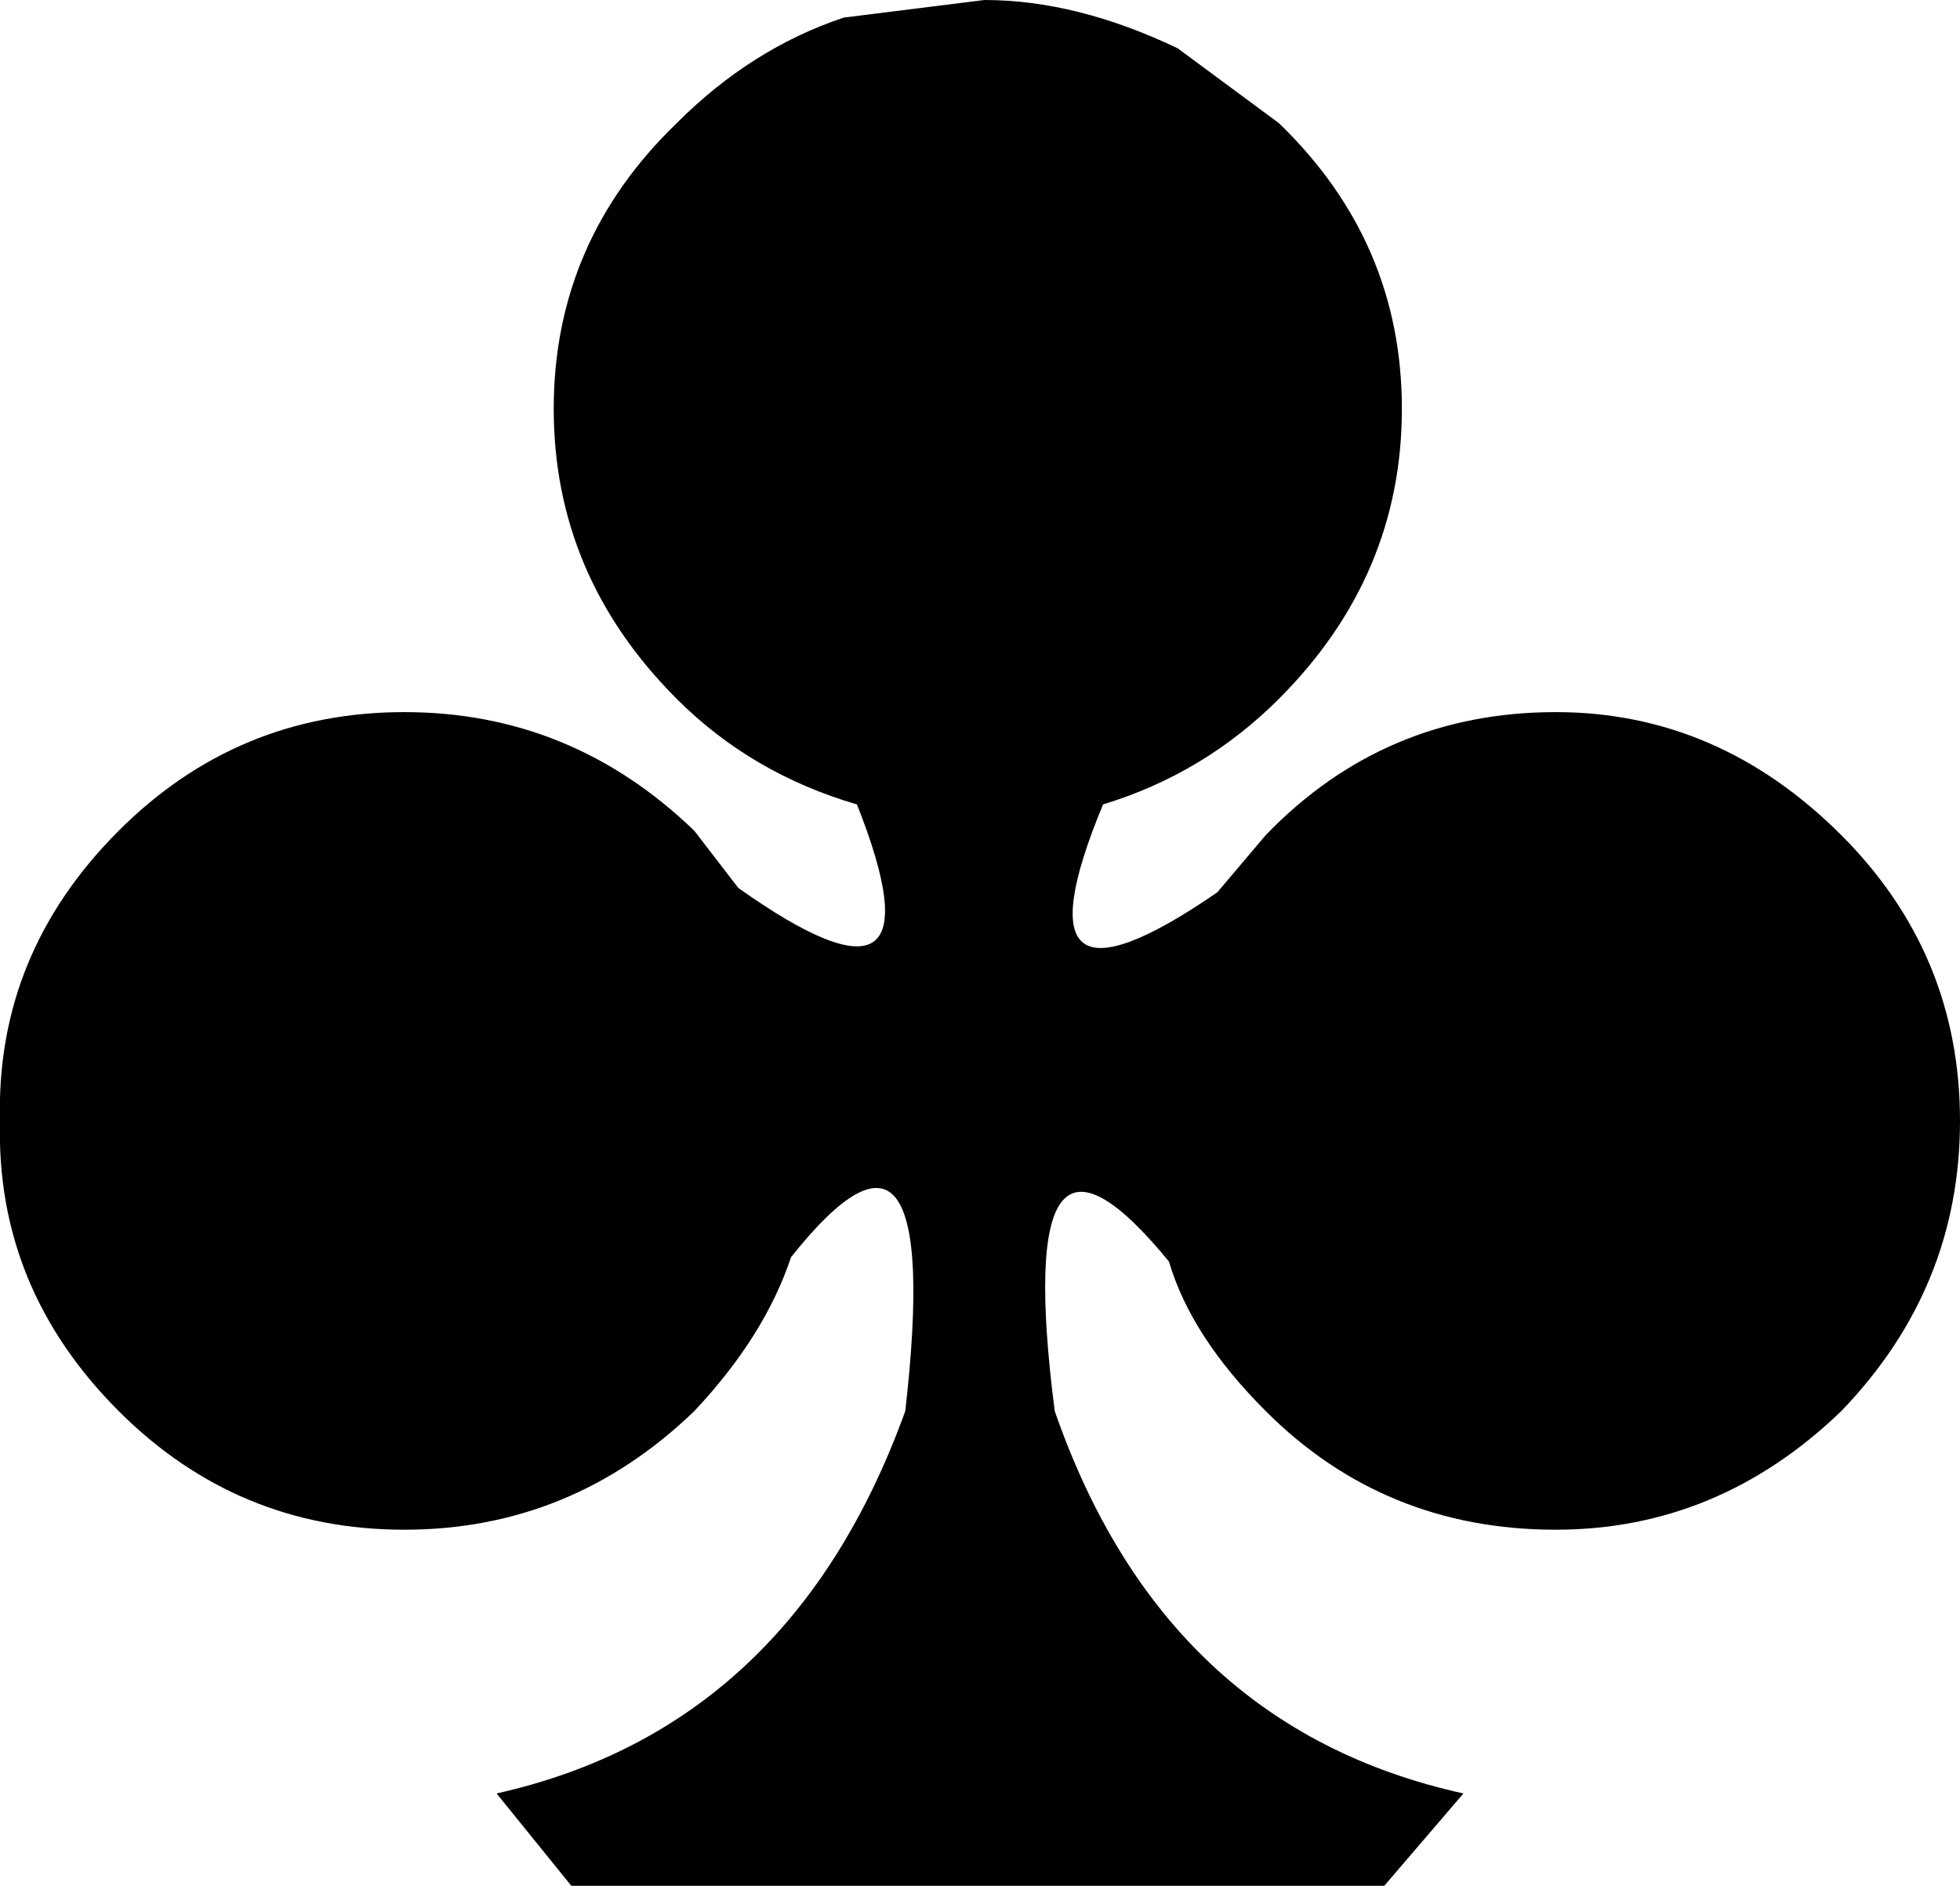 <?xml version="1.0" encoding="UTF-8" standalone="no"?>
<svg xmlns:xlink="http://www.w3.org/1999/xlink" height="21.45px" width="22.3px" xmlns="http://www.w3.org/2000/svg">
  <g transform="matrix(1.0, 0.0, 0.0, 1.0, 10.8, 11.6)">
    <path d="M3.75 -10.2 Q5.15 -8.85 5.15 -6.95 5.15 -5.05 3.75 -3.65 2.9 -2.8 1.75 -2.45 0.65 0.2 3.05 -1.45 L3.6 -2.1 Q4.95 -3.5 6.9 -3.5 8.75 -3.5 10.15 -2.1 11.5 -0.75 11.5 1.15 11.5 3.05 10.15 4.45 8.75 5.8 6.9 5.8 4.95 5.8 3.6 4.45 2.75 3.6 2.5 2.75 0.7 0.55 1.2 4.45 2.45 8.05 5.85 8.8 L4.95 9.85 -4.3 9.85 -5.15 8.8 Q-1.8 8.05 -0.5 4.45 -0.05 0.5 -1.8 2.7 -2.1 3.6 -2.9 4.45 -4.3 5.8 -6.2 5.8 -8.1 5.8 -9.45 4.45 -10.85 3.05 -10.8 1.15 -10.85 -0.75 -9.45 -2.15 -8.1 -3.5 -6.2 -3.5 -4.3 -3.5 -2.9 -2.15 L-2.4 -1.5 Q0.0 0.2 -1.05 -2.45 -2.25 -2.8 -3.1 -3.65 -4.5 -5.05 -4.5 -6.95 -4.5 -8.85 -3.1 -10.2 -2.25 -11.05 -1.2 -11.4 L0.4 -11.6 Q1.45 -11.6 2.6 -11.05 L3.75 -10.2" fill="#000000" fill-rule="evenodd" stroke="none"/>
  </g>
</svg>
